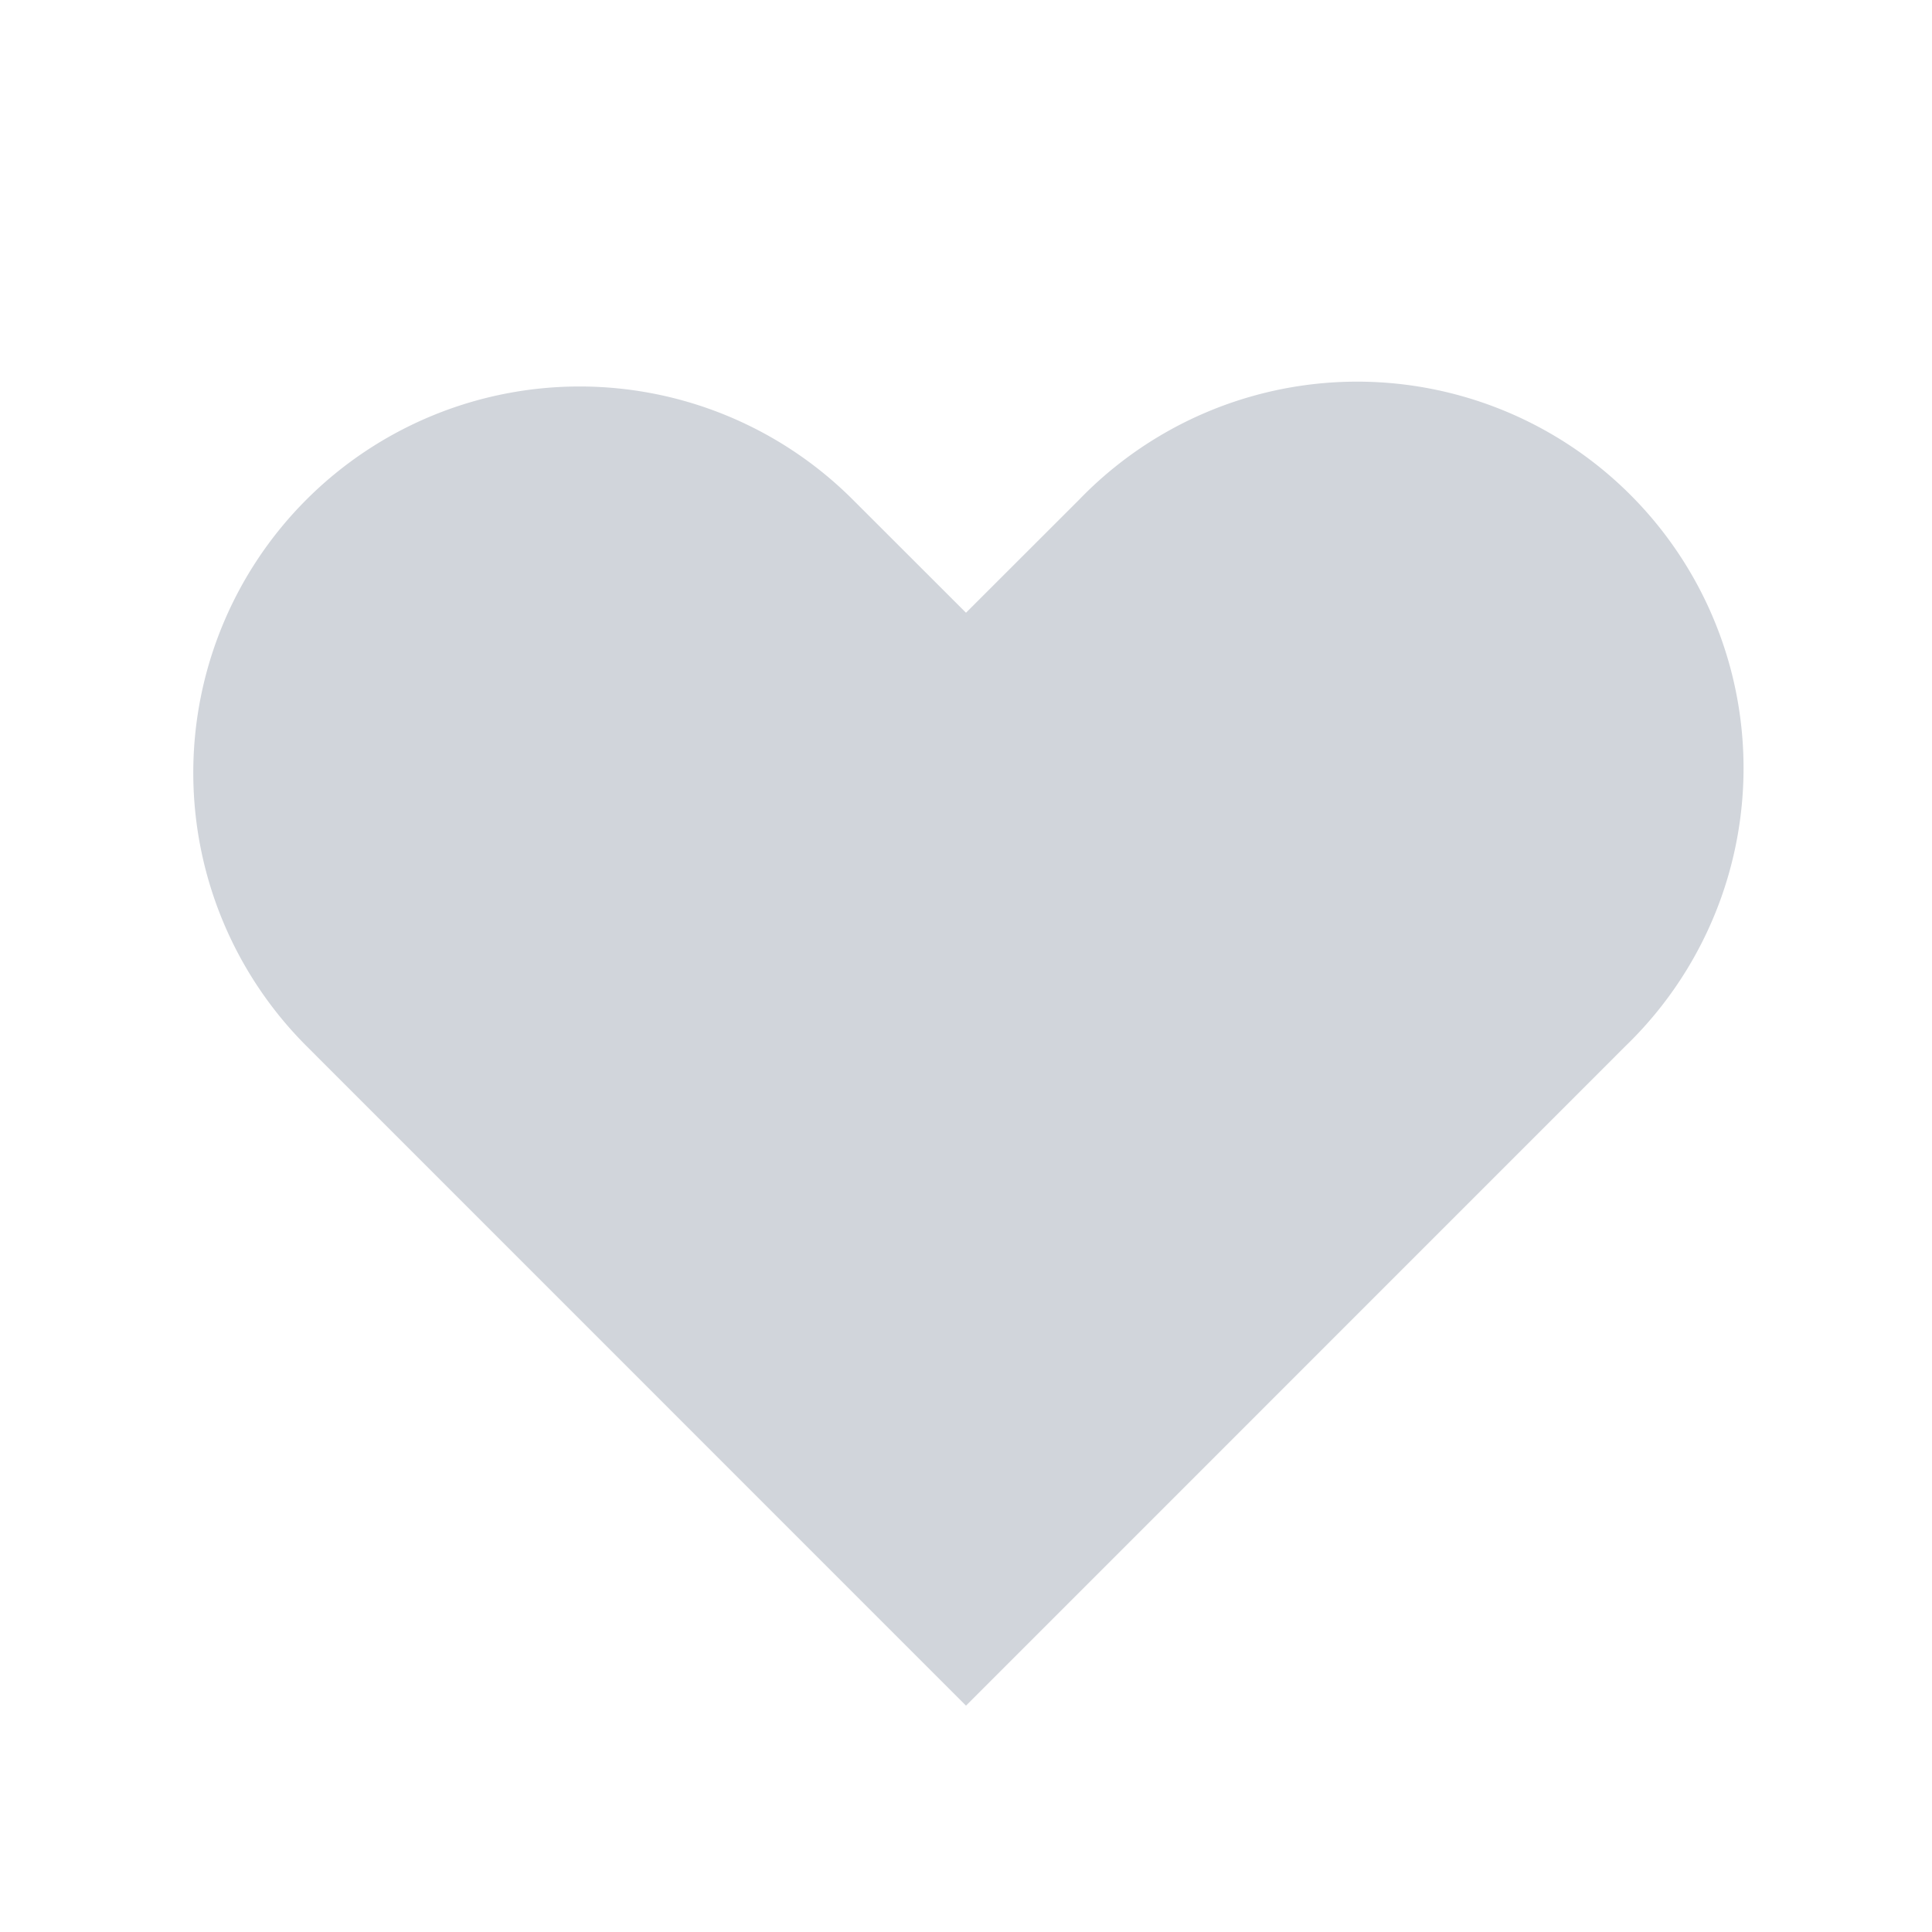 <svg version="1.1" xmlns="http://www.w3.org/2000/svg" width="20" height="20" color="#d1d5db" style="transform: none;" transform="" transform-origin="50% 50% 0"><path fill-rule="evenodd" clip-rule="evenodd" d="M3.172 5.172a4 4 0 015.656 0L10 6.343l1.172-1.171a4 4 0 115.656 5.656L10 17.657l-6.828-6.829a4 4 0 010-5.656z" fill="currentColor"></path></svg>